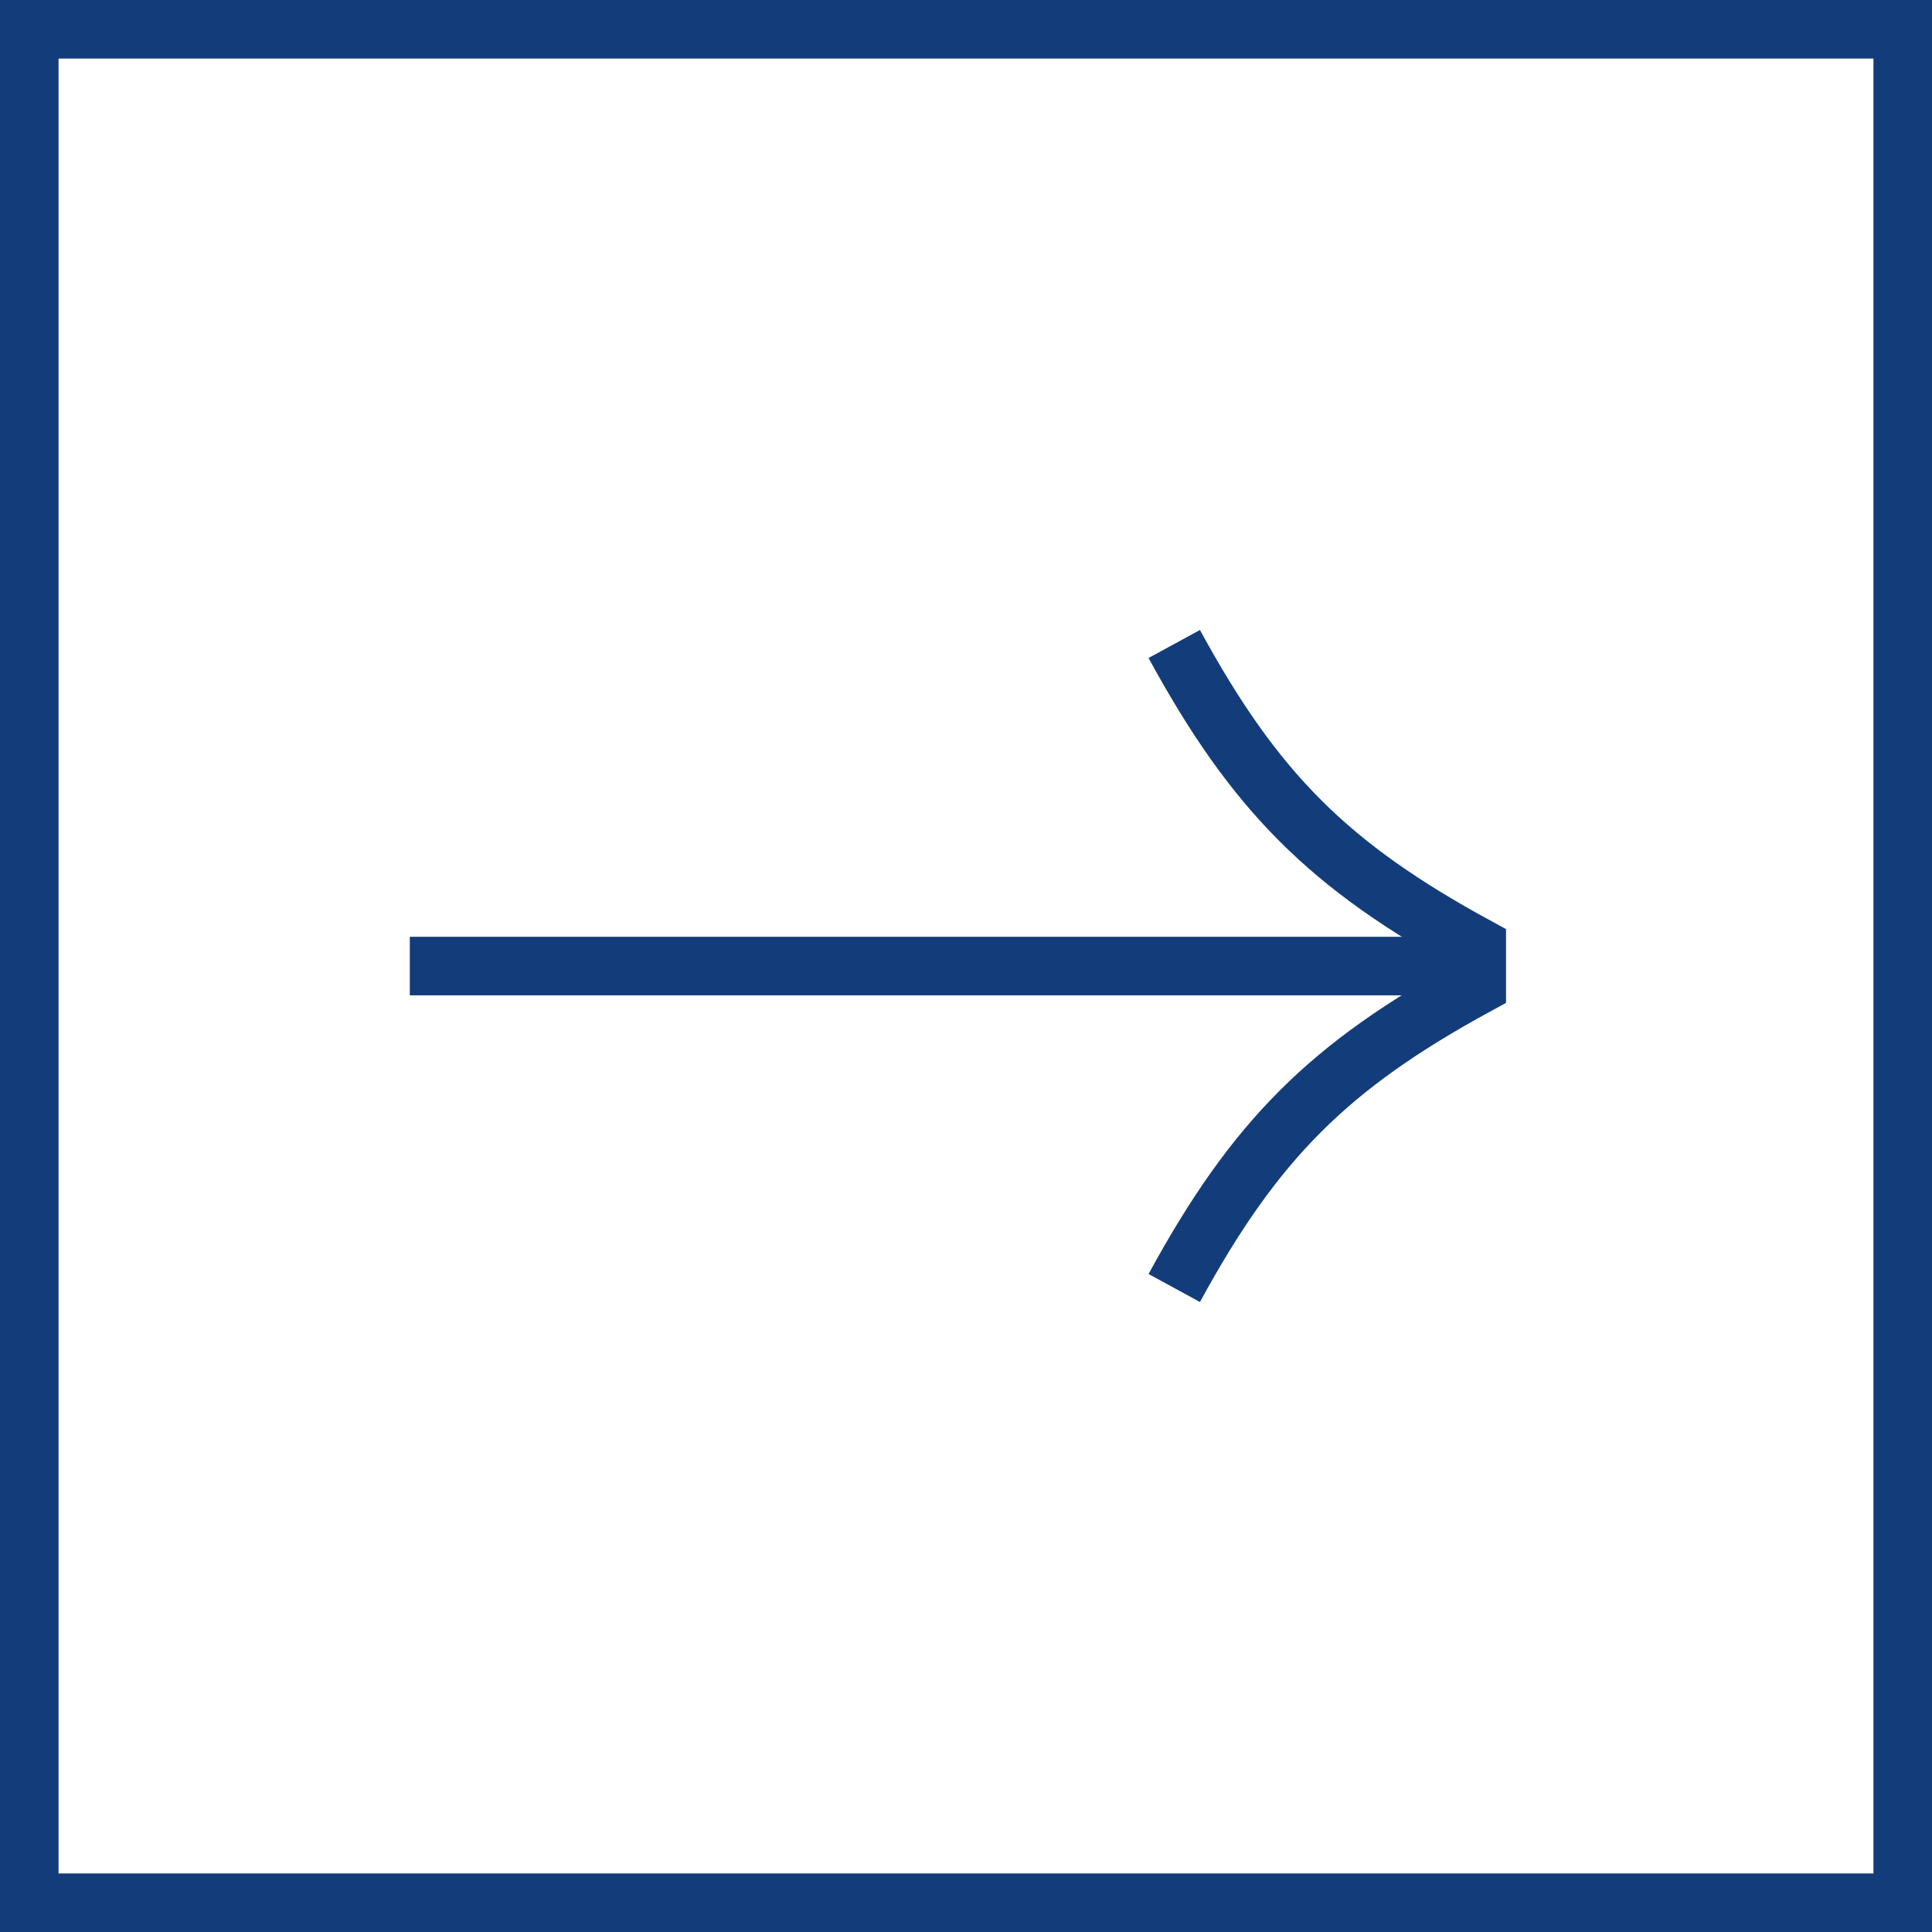 <svg width="33" height="33" viewBox="0 0 33 33" fill="none" xmlns="http://www.w3.org/2000/svg">
<rect x="0.5" y="0.5" width="32" height="32" stroke="#133C7A"/>
<path d="M20.057 22C21.434 19.472 22.695 18.21 25.224 16.833V16.167C22.695 14.79 21.434 13.528 20.057 11" stroke="#133C7A" stroke-miterlimit="10"/>
<path d="M25.223 16.501H7" stroke="#133C7A" stroke-miterlimit="10"/>
</svg>
